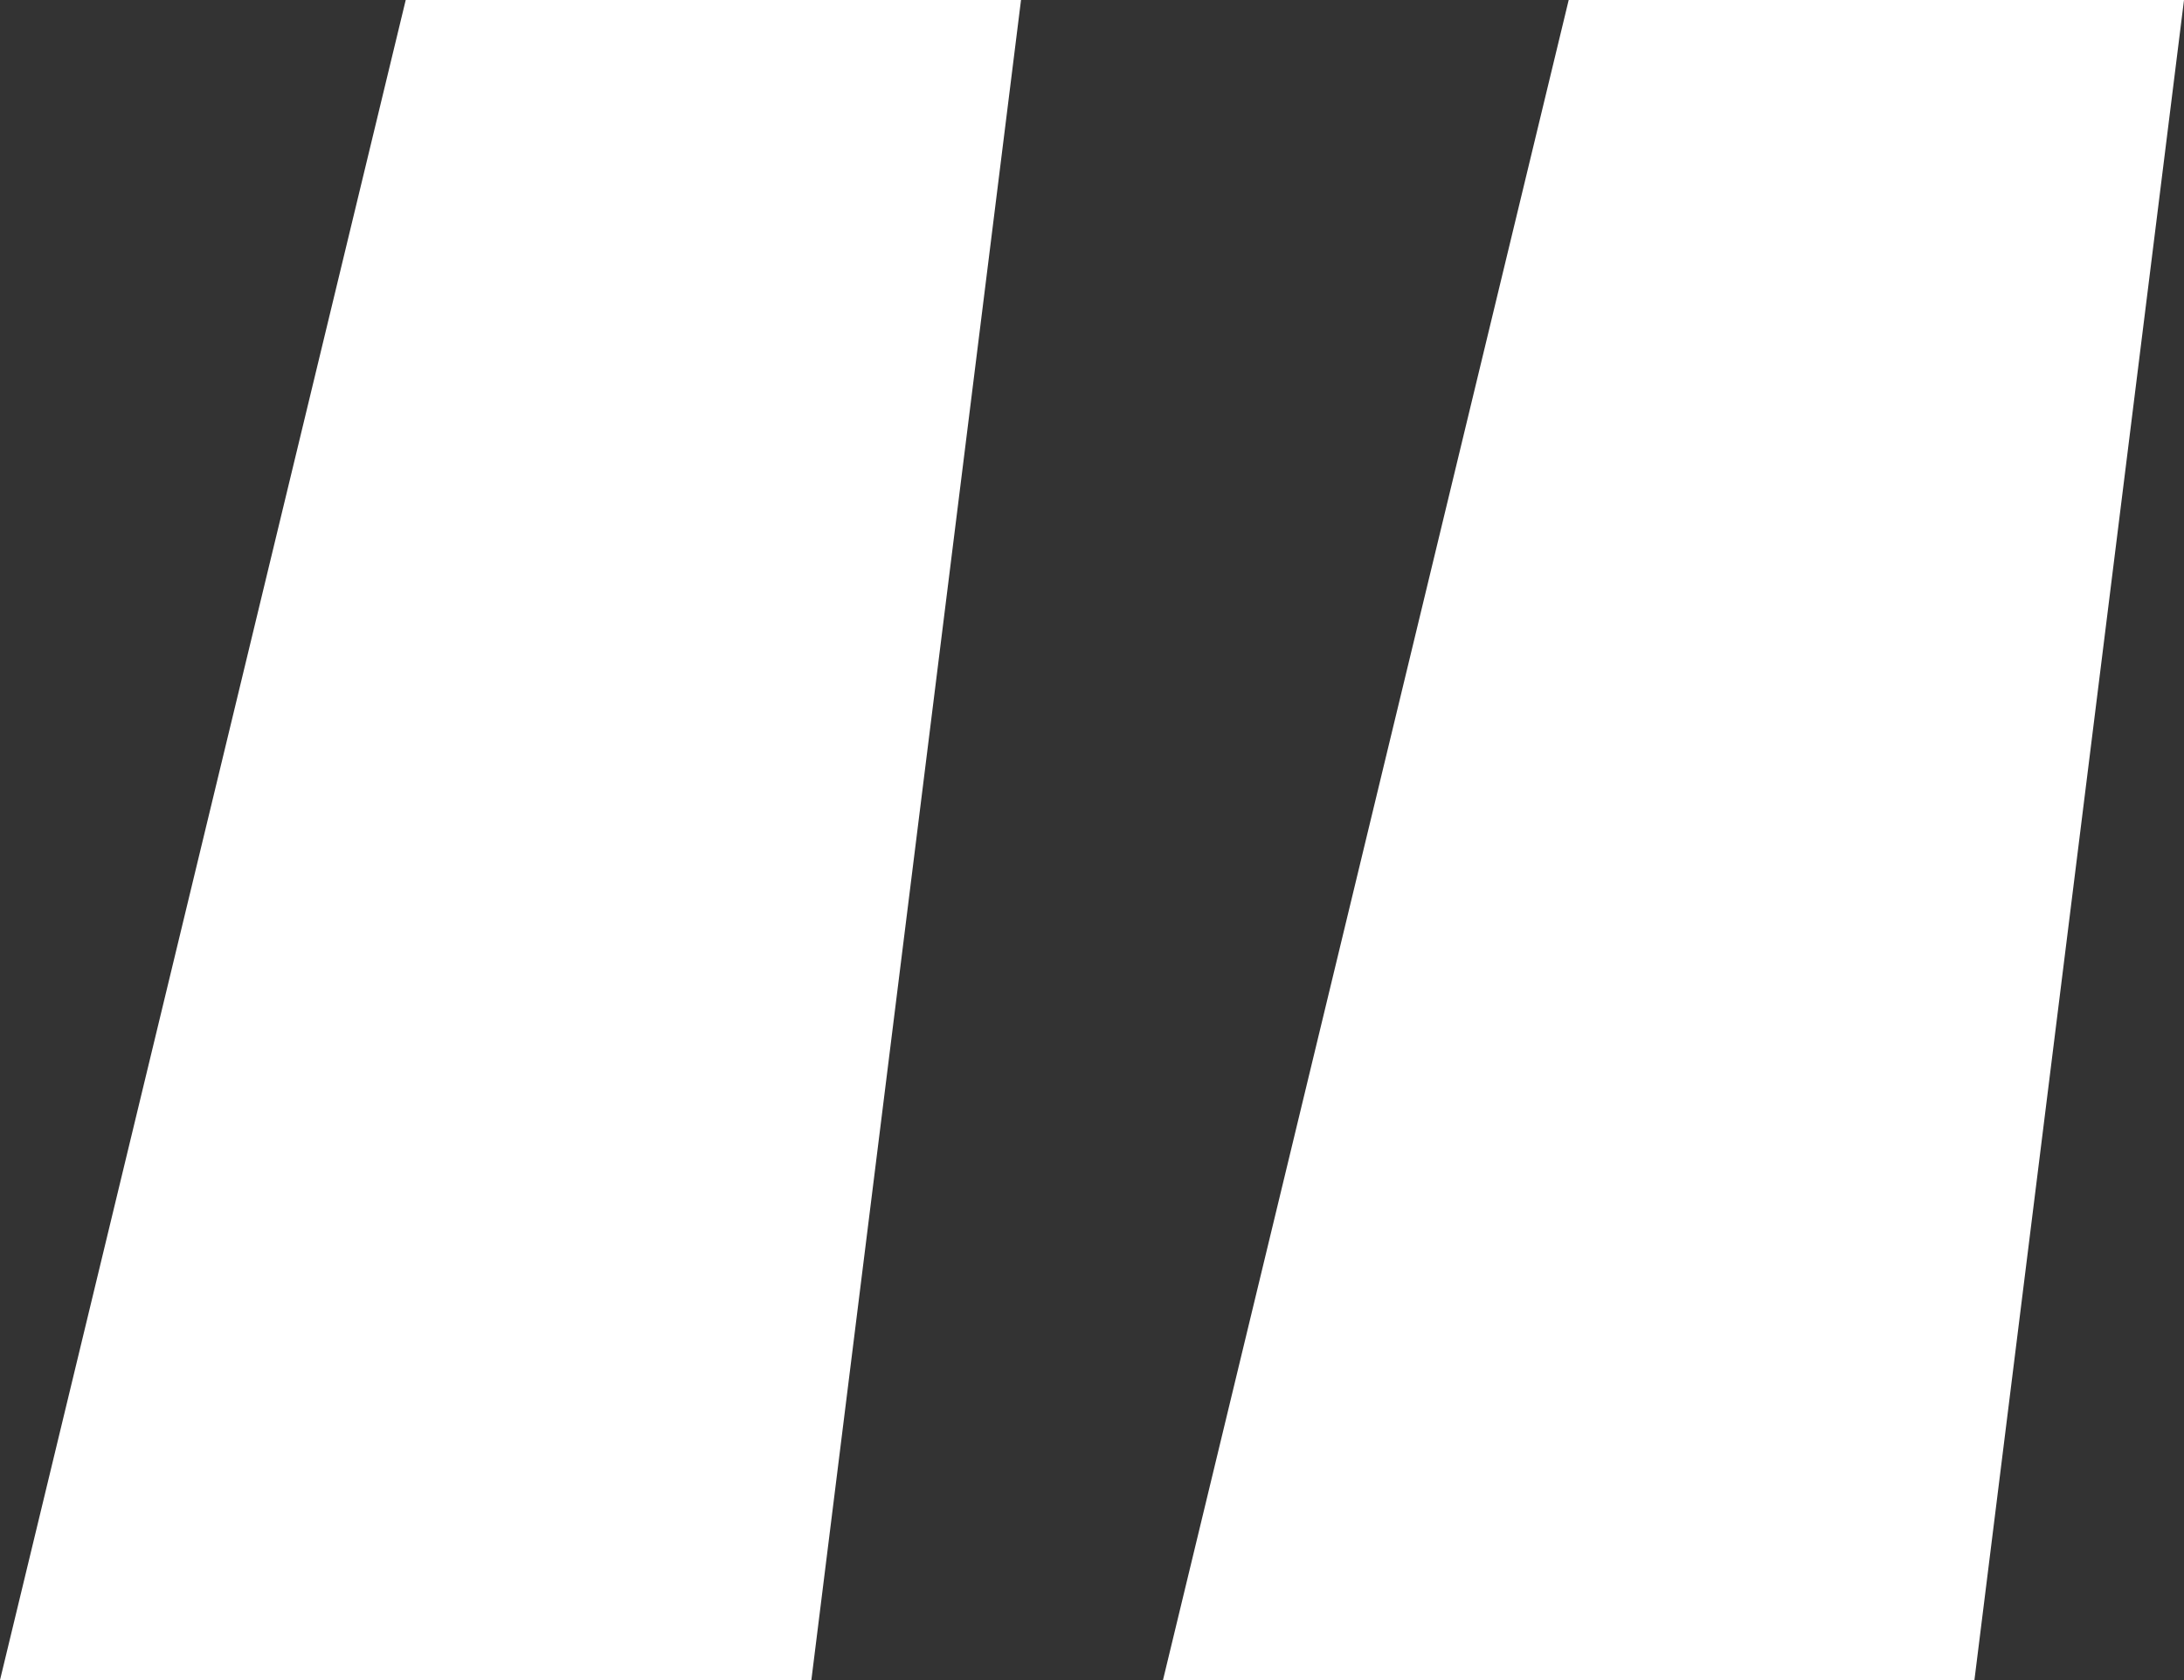 <svg width="26" height="20" viewBox="0 0 26 20" fill="none" xmlns="http://www.w3.org/2000/svg">
<rect x="0" y="0" width="26" height="20" fill="#333333" stroke="none"/>
<path d="M12.155 0L9.659 20H0L4.83 0H12.155ZM26 0L23.505 20H13.845L18.675 0H26Z" fill="white"/>
</svg>
